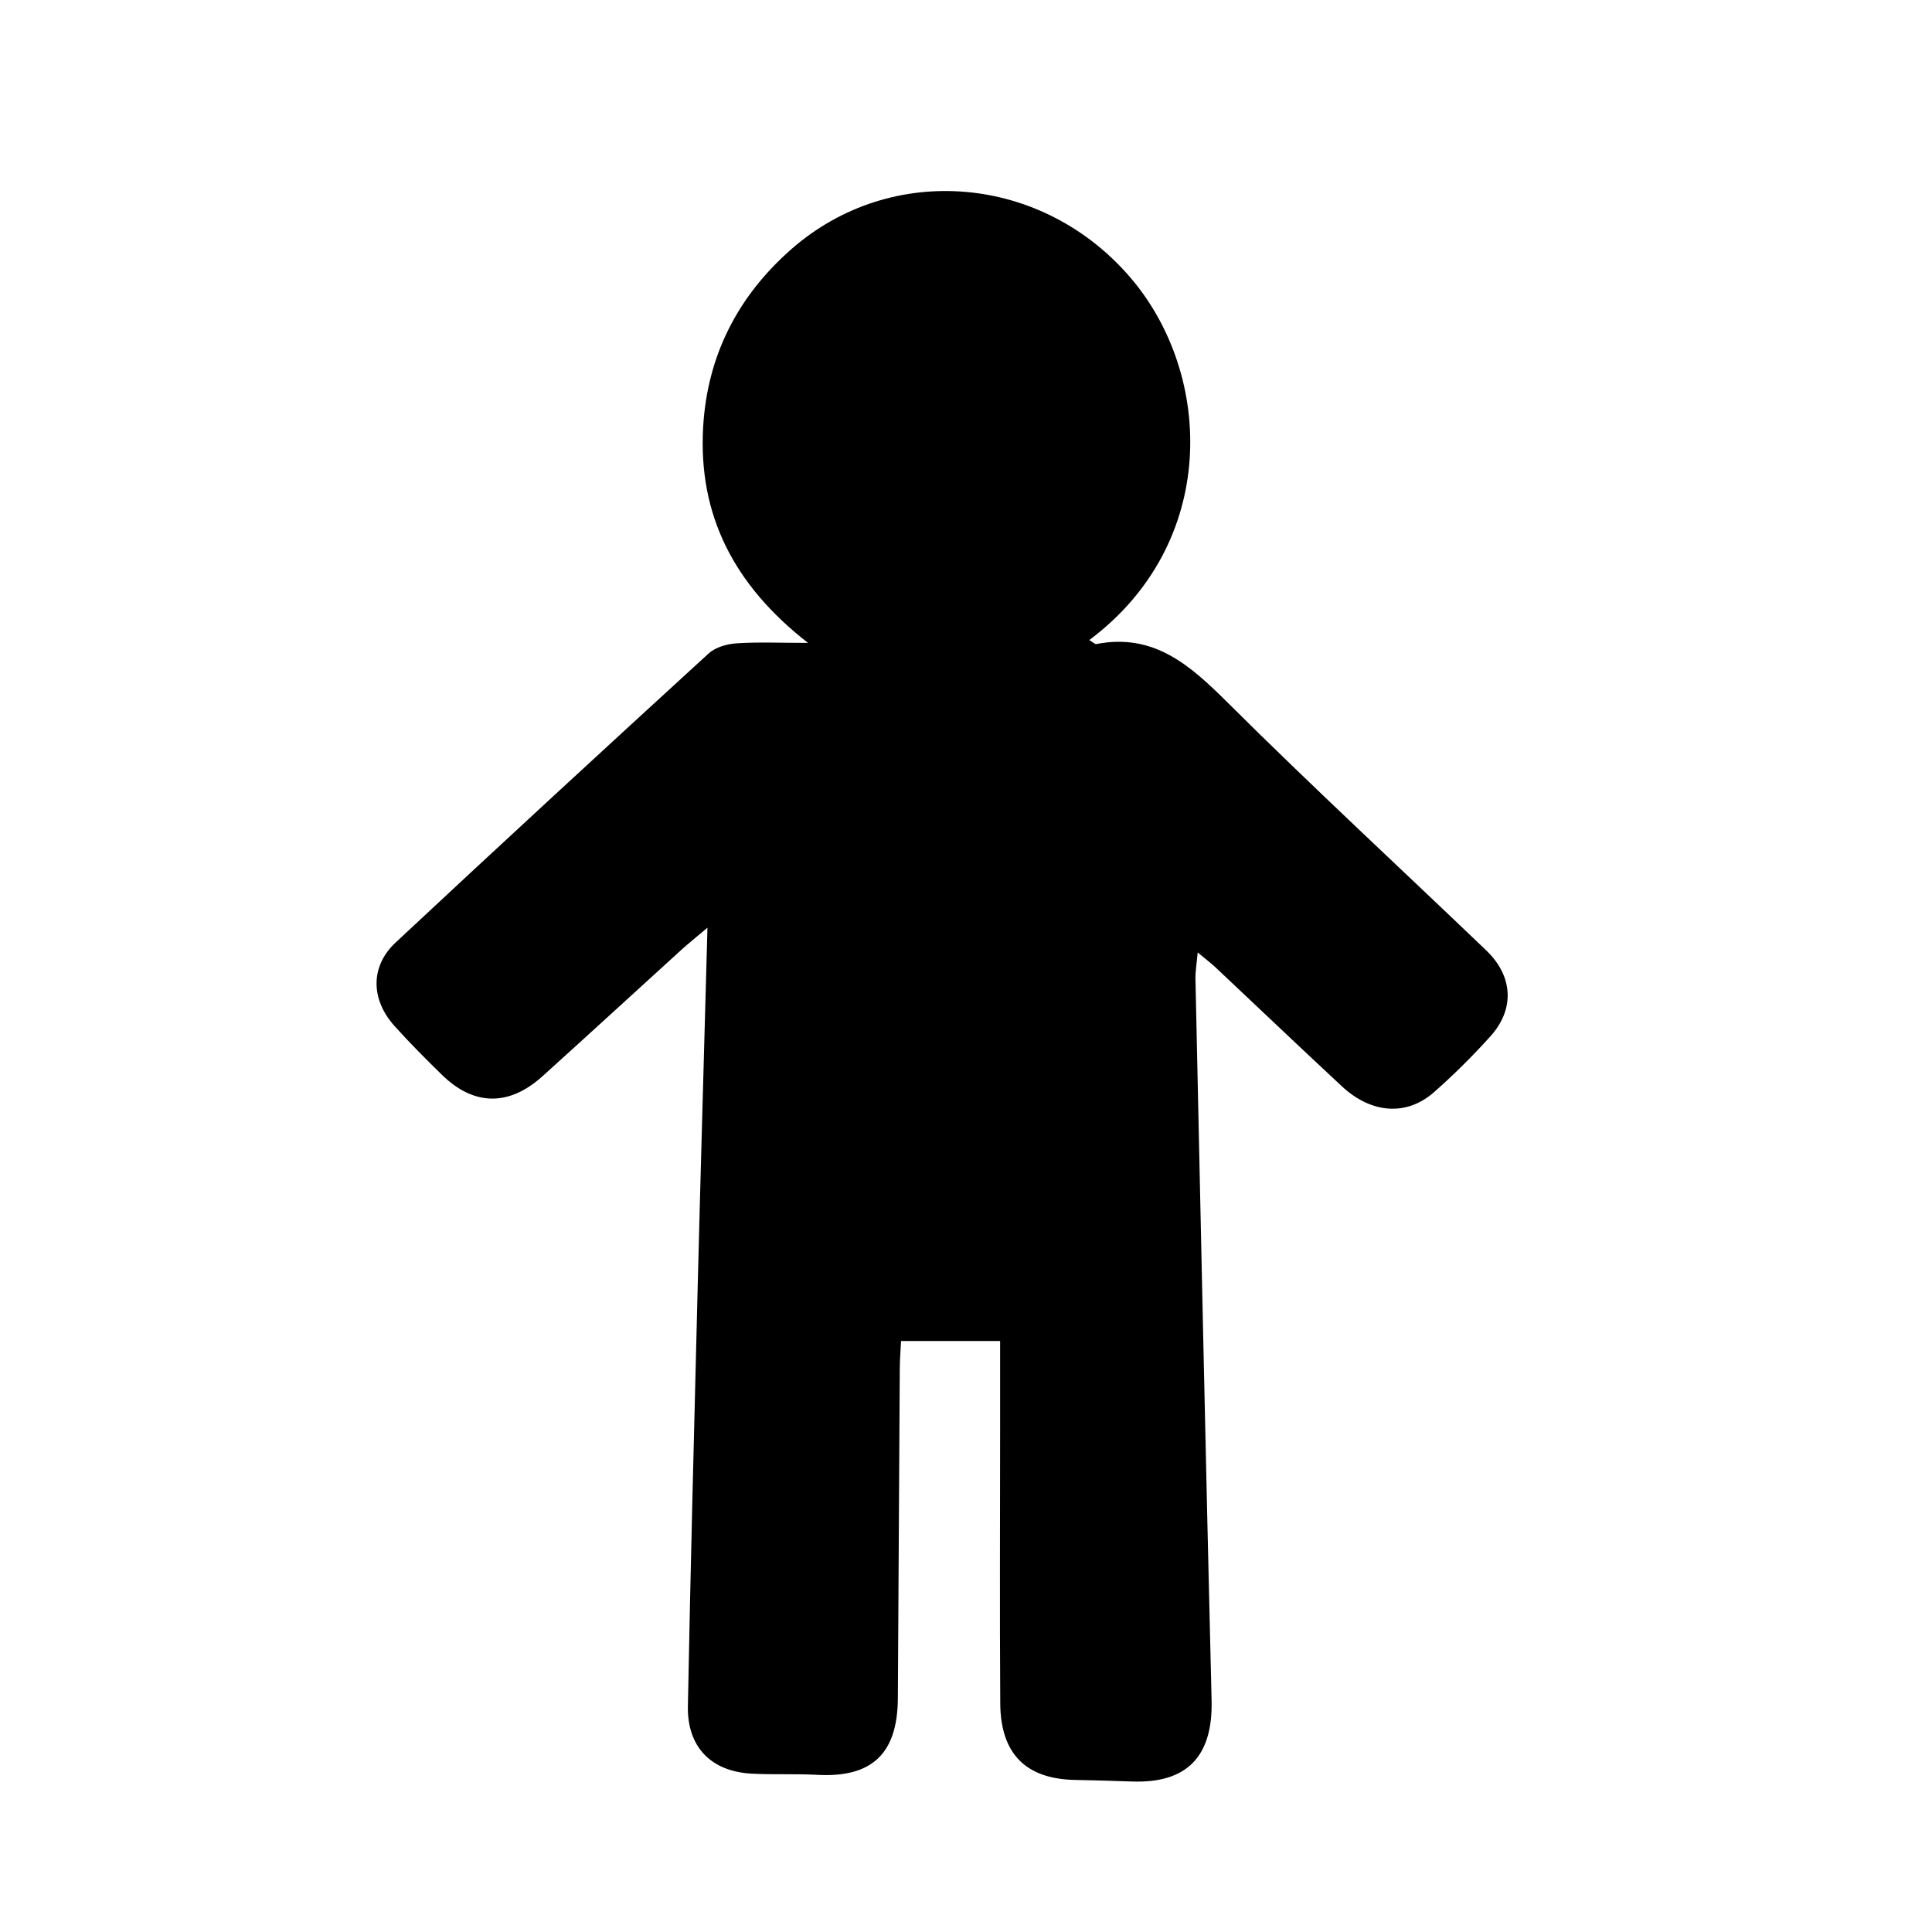 <?xml version="1.0" encoding="utf-8"?>
<!-- Generator: Adobe Illustrator 16.0.0, SVG Export Plug-In . SVG Version: 6.00 Build 0)  -->
<!DOCTYPE svg PUBLIC "-//W3C//DTD SVG 1.1//EN" "http://www.w3.org/Graphics/SVG/1.1/DTD/svg11.dtd">
<svg version="1.1" id="Ebene_1" xmlns="http://www.w3.org/2000/svg" xmlns:xlink="http://www.w3.org/1999/xlink" x="0px" y="0px"
	 width="150px" height="150px" viewBox="0 0 150 150" enable-background="new 0 0 150 150" xml:space="preserve">
<path fill-rule="evenodd" clip-rule="evenodd" d="M981.682,734.833c12.451,13.656,24.213,26.58,36.004,39.479
	c9.244,10.111,9.158,18.153-0.404,27.762c-3.522,3.539-7.016,7.118-10.711,10.471c-7.125,6.463-15.531,6.129-22.033-0.876
	c-18.131-19.532-36.205-39.116-54.295-58.688c-5.652-6.116-11.435-12.124-16.826-18.465c-1.563-1.84-2.619-4.615-2.787-7.039
	c-0.398-5.771-0.129-11.586-0.129-18.814c-15.424,20.199-34.773,29.171-58.866,26.186c-16.714-2.07-30.61-9.859-41.251-23.057
	c-20.639-25.602-16.989-62.297,8.01-83.389c24.423-20.606,66.789-23.051,92.576,12.049c0-6.347-0.391-11.583,0.154-16.721
	c0.303-2.864,1.493-6.191,3.42-8.241c20.884-22.208,41.996-44.2,63.031-66.265c1.02-1.067,1.916-2.252,3.051-3.599
	c-11.77-12.726-23.402-25.291-35.021-37.868c-9.266-10.03-18.627-19.979-27.672-30.206c-1.654-1.871-2.663-4.873-2.801-7.417
	c-0.377-6.946-0.13-13.927-0.13-22.18c-14.015,21.268-32.763,31.426-57.966,30.454c0.927,2.142,1.723,4.017,2.547,5.88
	c5.213,11.801,9.209,23.925,9.572,36.973c0.254,9.165-2.147,17.354-9.779,24.846c-6.869-7.85-14.037-15.036-19.965-23.131
	c-4.764-6.507-8.788-13.81-11.771-21.304c-4.191-10.526-2.842-20.935,4.43-30.103c-41.405-23.205-45.367-79.563-2.895-106.856
	c-4.089-4.81-8.75-9.221-12.078-14.477c-4.229-6.677-8.531-13.695-10.754-21.175c-4.82-16.226,4.665-31.827,21.593-36.969
	c11.982,19.877,22.672,40.207,21.021,65.257c28.04-3.827,50.464,4.583,66.542,29.069c0-6.997-0.219-14.005,0.127-20.985
	c0.11-2.227,1.189-4.879,2.718-6.49c23.601-24.902,47.308-49.705,71.122-74.402c2.594-2.689,5.74-5.193,9.112-6.707
	c5.304-2.38,10.468-1.097,14.694,3.016c4.415,4.295,8.878,8.555,13.063,13.067c7.008,7.556,6.89,16.343-0.278,24.123
	c-7.673,8.331-15.499,16.521-23.257,24.772c-0.537,0.57-1.06,1.152-1.172,2.575c35.238-8.797,70.476-17.594,106.318-26.542
	c0,12.171,0,24.044,0,35.926c10.461,0,20.558,0.113,30.65-0.026c15.322-0.211,30.643-0.734,45.965-0.86
	c9.557-0.078,15.203,5.603,15.402,15.144c0.14,6.662,0.228,13.344-0.108,19.993c-0.601,11.894-6.603,17.456-18.475,17.473
	c-22.499,0.031-44.997,0.01-67.497,0.01c-1.976,0-3.952,0-6.421,0c0,7.663,0,14.872,0,22.476c1.179,0.057,2.464,0.163,3.751,0.176
	c23.656,0.23,47.313,0.466,70.97,0.661c9.948,0.082,16.158,5.501,16.547,15.331c0.29,7.307,0.134,14.676-0.475,21.963
	c-0.901,10.791-7.298,15.703-18.155,15.341c-23.803-0.796-47.615-1.338-71.425-1.972c-0.66-0.018-1.323,0.091-2.572,0.186
	c0,12.248,0,24.489,0,37.636c-35.338-8.661-69.915-17.136-104.491-25.61c-0.238,0.298-0.477,0.597-0.715,0.896
	c1.059,1.285,2.067,2.617,3.186,3.849c5.934,6.535,11.926,13.016,17.84,19.568c9.723,10.775,9.561,18.093-0.542,28.493
	c-0.674,0.693-1.292,1.44-1.894,2.115c10.564,14.843,10.332,18.518-2.161,31.878c-9.885,10.571-19.862,21.055-30.519,32.339
	c8.754,0,16.602,0.138,24.443-0.024c29.307-0.604,58.61-1.298,87.915-1.974c24.808-0.571,49.615-1.177,74.423-1.726
	c2.99-0.066,6.039-0.198,8.971,0.27c8.354,1.331,12.929,7.064,13.201,16.779c0.182,6.475,0.069,12.984-0.4,19.442
	c-0.727,9.986-7.771,16.202-17.985,16.231c-28.164,0.082-56.328,0.118-84.492,0.171c-2.451,0.005-4.901,0.001-7.847,0.001
	c0,8.628,0,16.539,0,24.799c1.182,0.116,2.463,0.346,3.743,0.352c26.827,0.134,53.655,0.233,80.483,0.367
	c2.828,0.015,5.699,0.567,8.477,0.238c8.248-0.979,16.822,6.311,16.746,17.727c-0.037,5.658-0.34,11.314-0.482,16.972
	c-0.297,11.725-6.341,17.922-18.131,17.661c-38.459-0.853-76.912-1.965-115.37-2.912c-21.313-0.524-42.63-0.935-63.945-1.356
	C991.945,734.755,987.332,734.833,981.682,734.833z"/>
<path fill-rule="evenodd" clip-rule="evenodd" d="M84.572,49.695c0.309,0.182,0.443,0.328,0.543,0.309
	c4.486-0.875,7.304,1.665,10.217,4.562c6.563,6.53,13.371,12.817,20.059,19.223c2.085,1.996,2.23,4.551,0.33,6.664
	c-1.375,1.527-2.843,2.988-4.385,4.344c-2.132,1.875-4.862,1.673-7.151-0.455c-3.286-3.053-6.528-6.149-9.796-9.221
	c-0.363-0.34-0.763-0.64-1.401-1.174c-0.076,0.87-0.187,1.478-0.173,2.081c0.404,18.663,0.797,37.324,1.252,55.984
	c0.105,4.342-1.886,6.464-6.204,6.303c-1.468-0.055-2.937-0.094-4.406-0.122c-3.802-0.075-5.772-2.019-5.798-5.938
	c-0.048-7.133-0.012-14.267-0.011-21.401c0-2.185,0-4.369,0-6.74c-2.745,0-5.128,0-7.691,0c-0.034,0.729-0.095,1.444-0.099,2.157
	c-0.054,8.528-0.1,17.056-0.149,25.583c-0.024,4.313-2.02,6.179-6.273,5.944c-1.686-0.092-3.382-0.003-5.069-0.092
	c-3.149-0.165-5.021-2.059-4.96-5.246c0.209-10.946,0.491-21.894,0.768-32.838c0.229-9.021,0.491-18.039,0.752-27.598
	c-0.905,0.768-1.493,1.237-2.049,1.741c-3.589,3.263-7.16,6.547-10.763,9.796c-2.606,2.352-5.333,2.308-7.804-0.112
	c-1.26-1.232-2.509-2.483-3.686-3.795c-1.85-2.062-1.886-4.632,0.093-6.48c8.056-7.525,16.164-14.995,24.296-22.436
	c0.526-0.482,1.41-0.737,2.149-0.788c1.649-0.115,3.314-0.036,5.57-0.036c-5.806-4.521-8.526-9.98-8.142-16.741
	c0.313-5.532,2.676-10.173,6.863-13.839c7.782-6.813,19.542-5.777,26.389,2.31C94.204,29.161,94.629,42.167,84.572,49.695z"/>
</svg>
